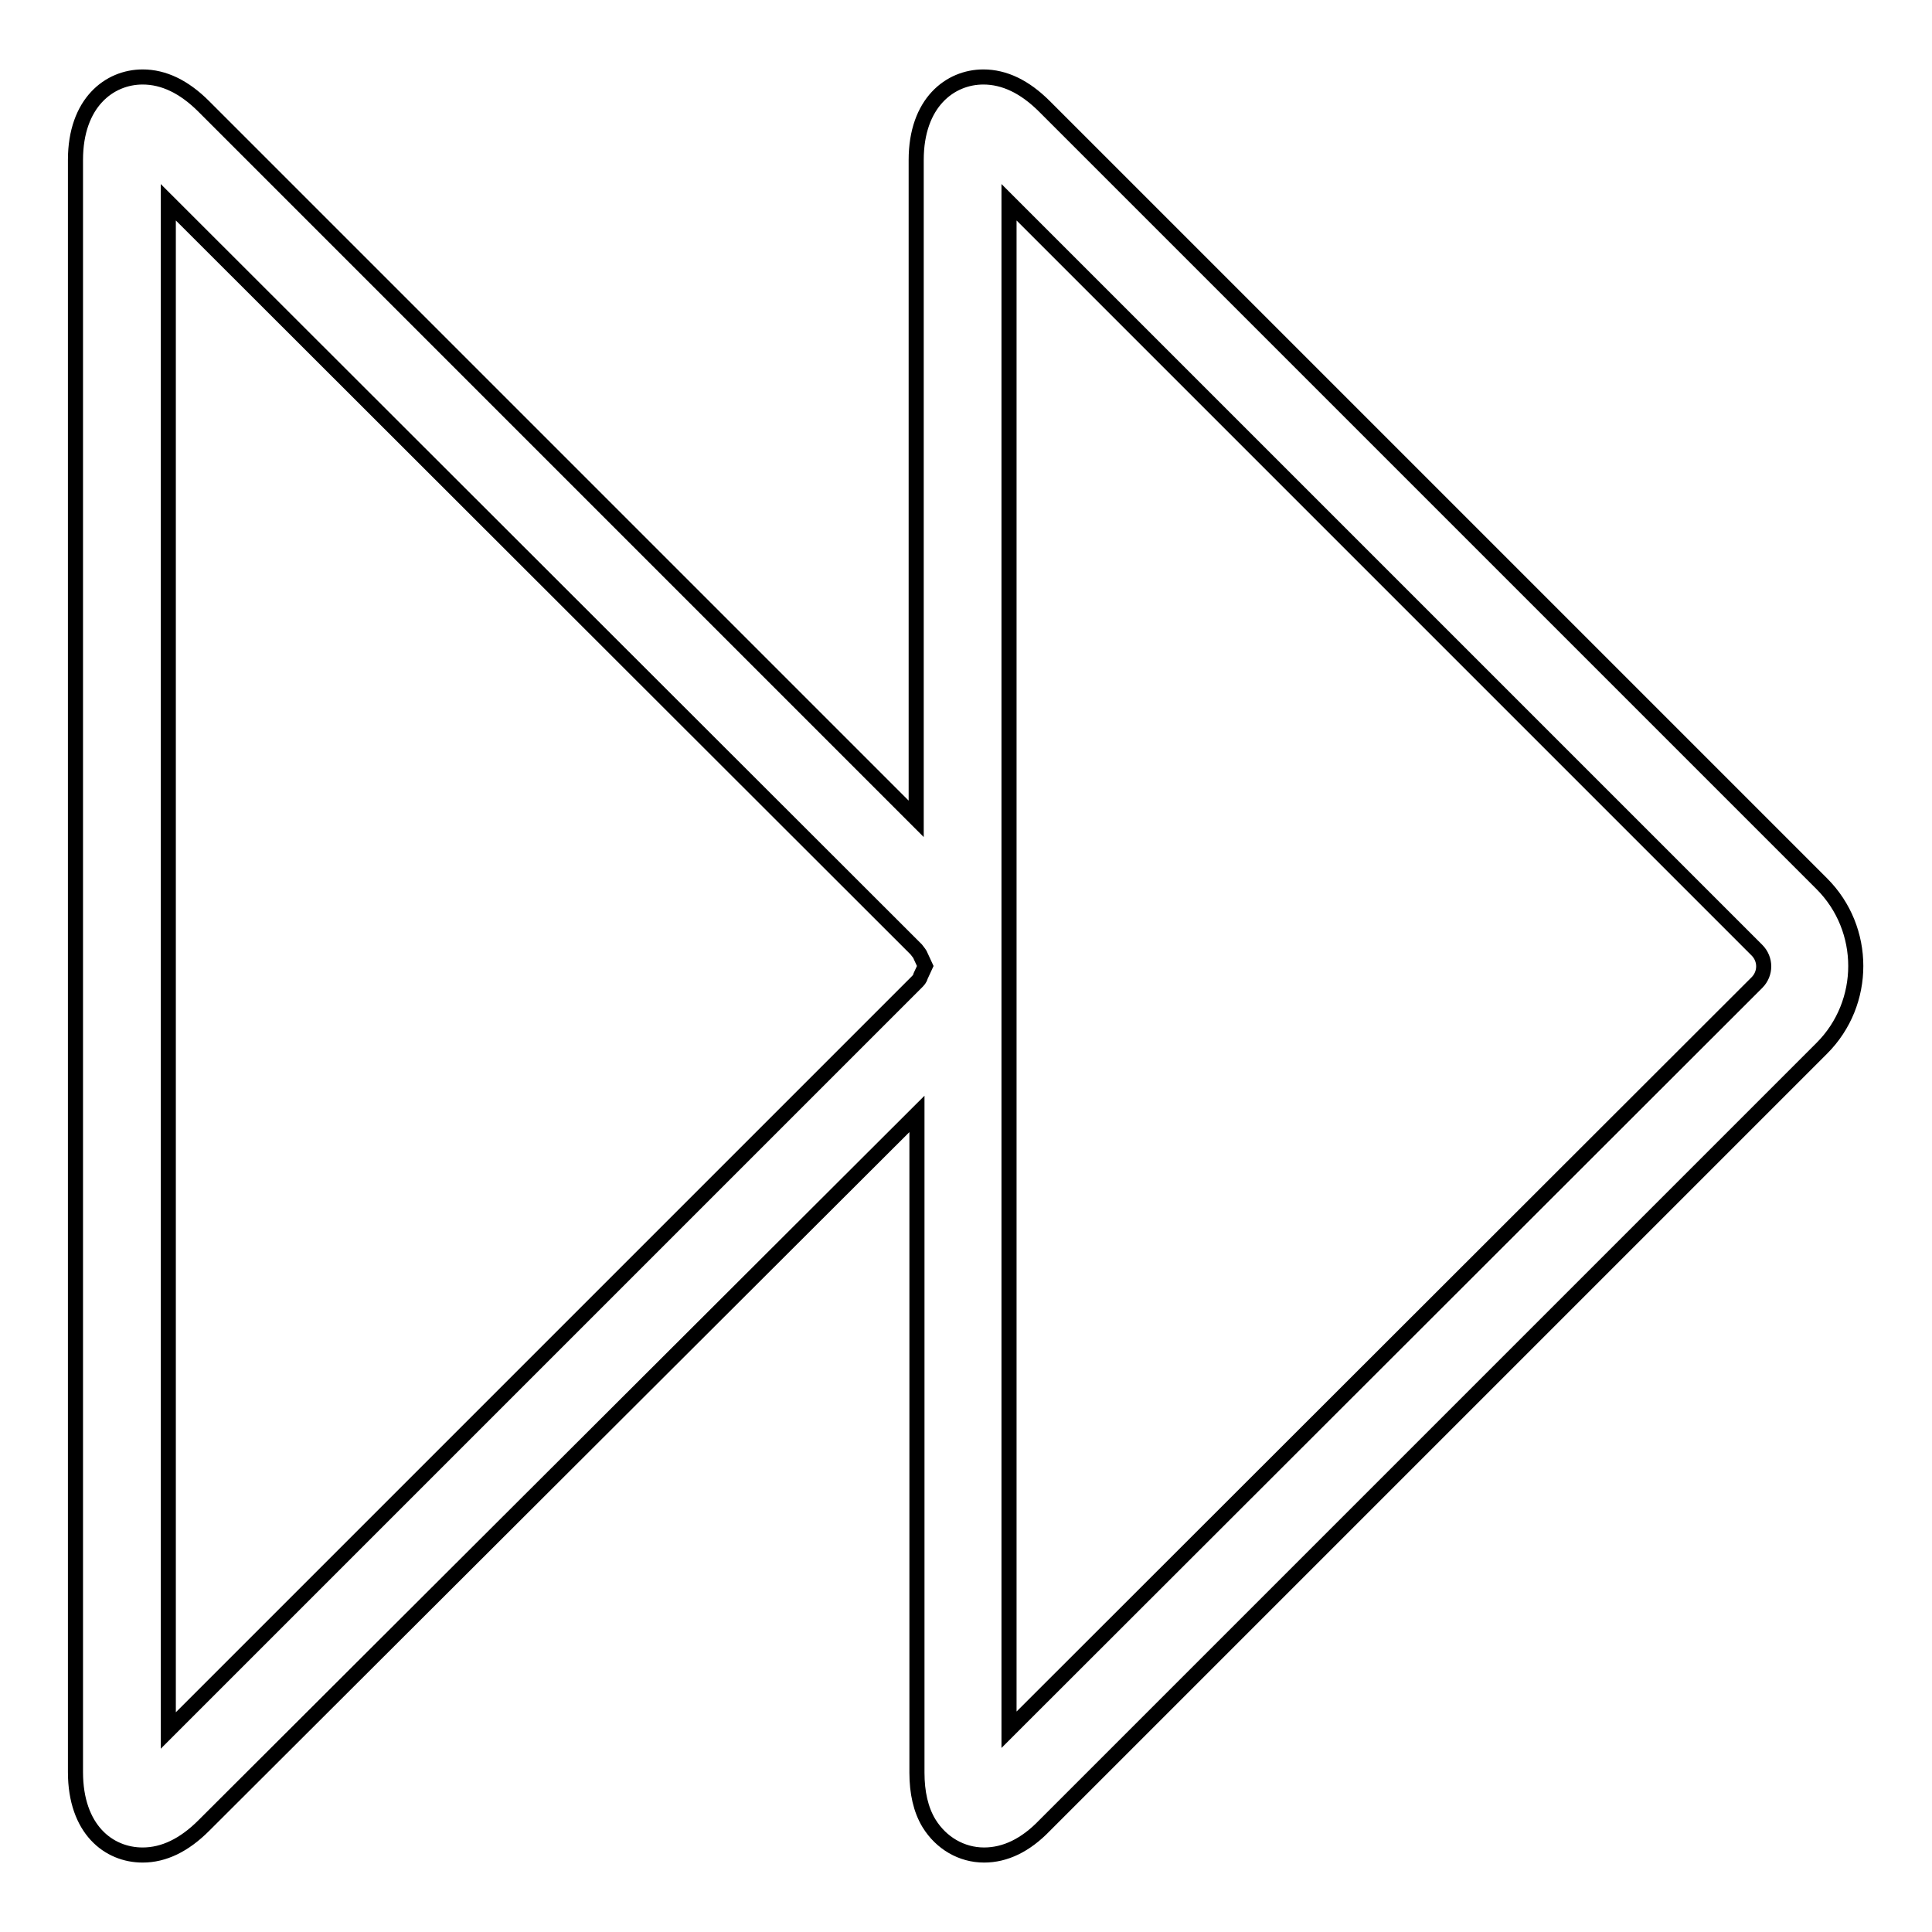<?xml version="1.0" encoding="utf-8"?>
<!-- Svg Vector Icons : http://www.onlinewebfonts.com/icon -->
<!DOCTYPE svg PUBLIC "-//W3C//DTD SVG 1.1//EN" "http://www.w3.org/Graphics/SVG/1.1/DTD/svg11.dtd">
<svg version="1.1" xmlns="http://www.w3.org/2000/svg" xmlns:xlink="http://www.w3.org/1999/xlink" x="0px" y="0px" viewBox="0 0 256 256" enable-background="new 0 0 256 256" xml:space="preserve">
<g> <path stroke-width="2" fill-opacity="0" stroke="#000000"  d="M130.4,245.8c-3,0-5.7-1.6-7.3-4.2c-1.1-1.8-1.6-4.1-1.6-6.7v-87.3L27,241.9c-2.6,2.6-5.3,3.9-8.1,3.9 c-4.5,0-8.9-3.4-8.9-11V21.2c0-7.6,4.5-11,8.9-11c2.8,0,5.5,1.3,8.1,3.9l94.4,94.4V21.2c0-7.6,4.5-11,8.9-11c2.8,0,5.5,1.3,8.1,3.9 l103,103c6,6,6,15.8,0,21.8l-103,103C135.9,244.5,133.2,245.8,130.4,245.8z M133.7,102v127.2l99.1-99c1.2-1.2,1.2-3.1,0-4.3 l-99.1-99.1V102z M22.3,26.8v202.5l99.1-99.1c0.3-0.3,0.5-0.5,0.6-0.9l0.6-1.3l-0.6-1.3c-0.1-0.3-0.3-0.5-0.6-0.9L22.3,26.8z"/></g>
</svg>